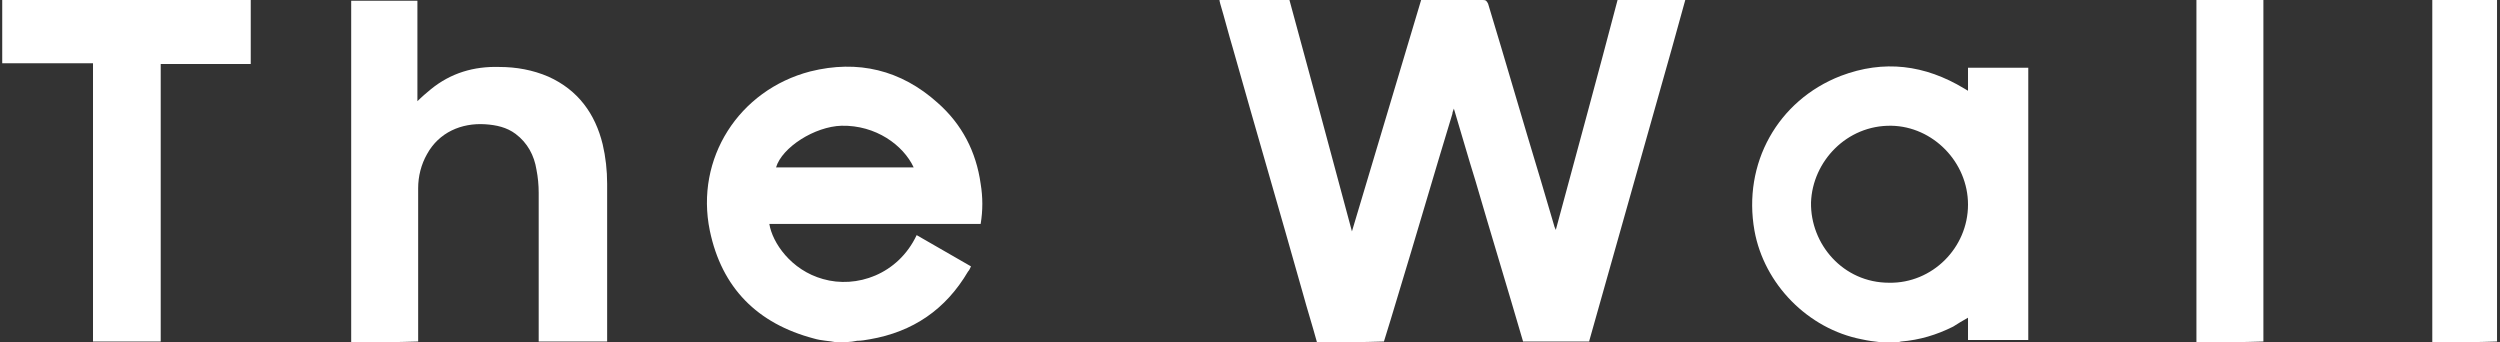 <?xml version="1.0" encoding="utf-8"?>
<!-- Generator: Adobe Illustrator 24.0.1, SVG Export Plug-In . SVG Version: 6.00 Build 0)  -->
<svg version="1.1" id="Layer_1" xmlns="http://www.w3.org/2000/svg" xmlns:xlink="http://www.w3.org/1999/xlink" x="0px" y="0px"
	 width="336px" height="46px" viewBox="0 0 336 46" style="enable-background:new 0 0 336 46;" xml:space="preserve">
<rect x="0" y="0" width="336" height="46" fill="#333333" stroke="none"/>
<style type="text/css">
	.st0{fill:#FFFFFF;}
</style>
<g>
	<path class="st0" d="M177,46c-0.6-2.2-1.3-4.4-1.9-6.6c-3.1-11-6.3-21.9-9.4-32.9c-0.6-2-1.1-4-1.7-6c0-0.1-0.1-0.3-0.1-0.5
		c3.1,0,6.3,0,9.4,0c2.8,10.3,5.6,20.6,8.4,31.1c3.1-10.4,6.2-20.7,9.3-31.1c0.2,0,0.5,0,0.7,0c2.5,0,5.1,0,7.6,0
		c0.4,0,0.5,0.1,0.7,0.5c2.4,7.9,4.7,15.9,7.1,23.8c0.6,2,1.2,4.1,1.8,6.1c0,0.1,0.1,0.2,0.2,0.5c2.8-10.4,5.6-20.6,8.3-30.9
		c3,0,6.1,0,9.1,0c-0.6,2.2-1.2,4.3-1.8,6.5c-3.7,13.1-7.4,26.2-11.1,39.3c0,0,0,0.1,0,0.1c-3,0-5.9,0-8.9,0
		c-2.1-7.2-4.3-14.4-6.4-21.6c-1-3.2-1.9-6.4-2.9-9.7c-0.1,0.3-0.2,0.5-0.2,0.7c-2.5,8.2-4.9,16.5-7.4,24.7c-0.6,2-1.2,4-1.8,5.9
		C183,46,180,46,177,46z"/>
	<path class="st0" d="M112.4,46c-1-0.2-2-0.2-3-0.5c-7.6-2-12.4-6.8-14-14.5c-2-9.7,3.9-18.9,13.5-21.4c6.4-1.6,12.2-0.2,17.1,4.2
		c3.3,2.9,5.2,6.6,5.8,10.9c0.3,1.8,0.3,3.6,0,5.4c-9.5,0-18.9,0-28.4,0c0.4,2.5,2.9,6.2,7.2,7.4c4.5,1.3,10.1-0.6,12.6-5.9
		c2.4,1.4,4.9,2.8,7.3,4.2c-0.1,0.2-0.2,0.5-0.4,0.7c-3,5.1-7.4,8.1-13.2,9.1c-0.6,0.1-1.1,0.2-1.7,0.2C114.3,46,113.4,46,112.4,46z
		 M122.8,22.5c-1.4-3-5.1-5.7-9.7-5.6c-3.6,0.1-8,2.9-8.8,5.6C110.5,22.5,116.6,22.5,122.8,22.5z"/>
	<path class="st0" d="M252.8,46c-0.9-0.1-1.7-0.2-2.6-0.4c-7.2-1.4-13.1-7.4-14.4-14.6c-1.6-9,3.1-17.5,11.6-20.8
		c5.8-2.2,11.3-1.5,16.6,1.7c0.2,0.1,0.3,0.2,0.5,0.3c0-1.1,0-2.1,0-3.1c2.7,0,5.4,0,8.1,0c0,12.2,0,24.4,0,36.6c-2.7,0-5.3,0-8.1,0
		c0-1,0-2,0-3c-0.7,0.4-1.4,0.8-2,1.2c-2.2,1.1-4.5,1.8-7,2c-0.1,0-0.3,0.1-0.4,0.1C254.3,46,253.5,46,252.8,46z M264.5,27.5
		c0-5.7-4.7-10.5-10.3-10.6c-6-0.1-10.6,4.8-10.8,10.3c-0.1,5.6,4.3,10.8,10.5,10.8C259.7,38.1,264.5,33.3,264.5,27.5z"/>
	<path class="st0" d="M47.2,46c0-0.2,0-0.3,0-0.5c0-14.9,0-29.9,0-44.8c0-0.2,0-0.4,0-0.6c3,0,5.9,0,8.9,0c0,4.5,0,8.9,0,13.5
		c0.6-0.6,1.2-1.1,1.8-1.6c2.7-2.2,5.8-3.1,9.2-3c2.3,0,4.5,0.4,6.6,1.3c4,1.8,6.3,5,7.3,9.1c0.4,1.7,0.6,3.5,0.6,5.3
		c0,6.9,0,13.8,0,20.7c0,0.2,0,0.4,0,0.5c-3.1,0-6.1,0-9.2,0c0-0.2,0-0.5,0-0.7c0-6.4,0-12.9,0-19.3c0-1-0.1-2.1-0.3-3.1
		c-0.3-1.9-1.2-3.6-2.8-4.8c-1.2-0.9-2.6-1.2-4.1-1.3c-3.2-0.2-6.2,1.1-7.8,4c-0.8,1.4-1.2,3-1.2,4.6c0,6.9,0,13.7,0,20.6
		C53.2,46,50.2,46,47.2,46z"/>
	<path class="st0" d="M0.3,0c11.1,0,22.2,0,33.4,0c0,2.9,0,5.7,0,8.6c-4,0-8.1,0-12.1,0c0,0.2,0,0.4,0,0.5c0,12.1,0,24.3,0,36.4
		c0,0.1,0,0.3,0,0.4c-3,0-6,0-9.1,0c0-0.2,0-0.5,0-0.7c0-12,0-24,0-36c0-0.2,0-0.4,0-0.7c-4.1,0-8.1,0-12.2,0C0.3,5.8,0.3,2.9,0.3,0
		z"/>
	<path class="st0" d="M295.2,46c0-15.3,0-30.6,0-46c3,0,6,0,9,0c0,0.2,0,0.5,0,0.7c0,14.9,0,29.8,0,44.7c0,0.2,0,0.4,0,0.5
		C301.3,46,298.3,46,295.2,46z"/>
	<path class="st0" d="M326.9,46c0-0.2,0-0.4,0-0.6c0-14.9,0-29.8,0-44.8c0-0.2,0-0.4,0-0.7c2.9,0,5.8,0,8.7,0c0,15.3,0,30.7,0,46
		C332.8,46,329.9,46,326.9,46z"/>
</g>
</svg>
